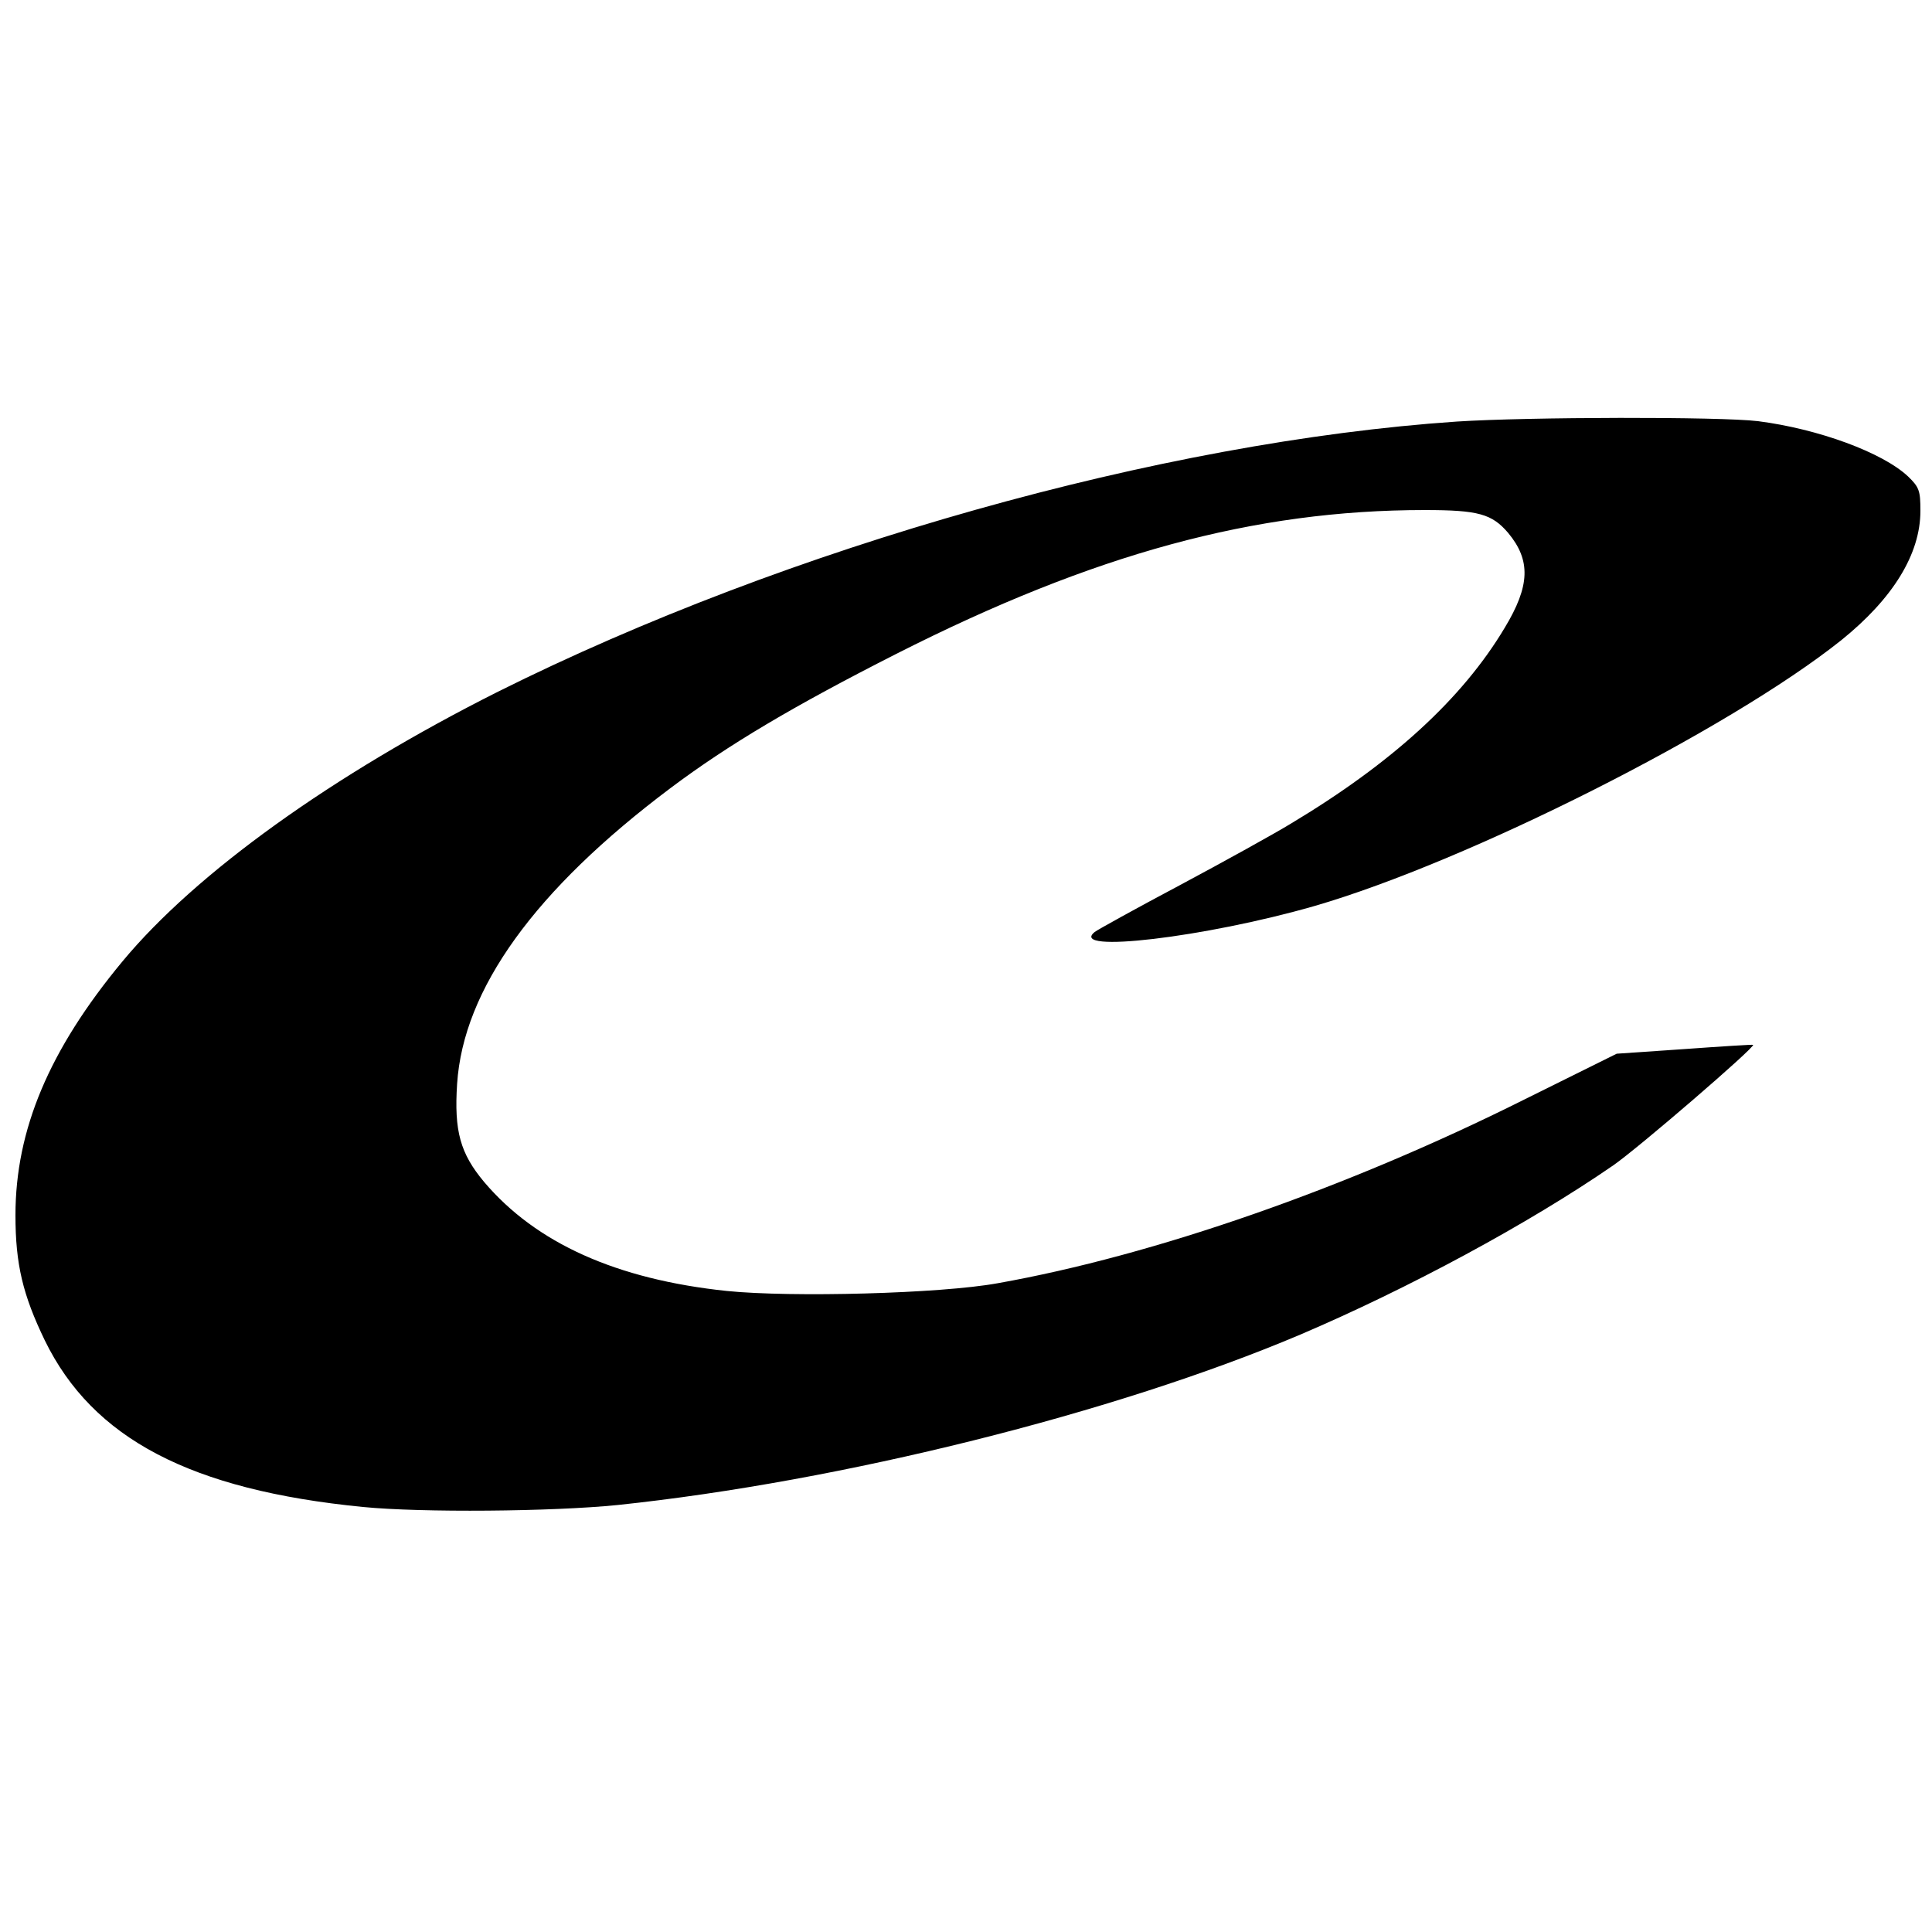 <?xml version="1.0" standalone="no"?>
<!DOCTYPE svg PUBLIC "-//W3C//DTD SVG 20010904//EN"
 "http://www.w3.org/TR/2001/REC-SVG-20010904/DTD/svg10.dtd">
<svg version="1.0" xmlns="http://www.w3.org/2000/svg"
 width="500pt" height="500pt" viewBox="0 0 500 500"
 preserveAspectRatio="xMidYMid meet">
<g transform="translate(0,500) scale(0.1,-0.1)"
fill="#000000" stroke="none">
<path d="M3770 3909 c-764 -52 -1730 -324 -2481 -699 -428 -215 -782 -469
-972 -698 -190 -229 -277 -436 -277 -657 0 -127 19 -206 76 -324 124 -254 377
-387 823 -431 153 -15 490 -12 659 5 580 61 1288 238 1767 441 279 119 591
287 810 438 65 45 369 307 362 312 -1 1 -81 -4 -178 -11 l-175 -12 -240 -119
c-458 -229 -957 -403 -1362 -475 -148 -27 -534 -37 -701 -20 -286 30 -494 124
-628 282 -62 74 -78 132 -70 254 16 245 201 502 553 766 148 111 316 211 584
347 511 259 927 372 1367 372 139 0 174 -10 216 -59 59 -71 57 -137 -9 -246
-110 -184 -292 -350 -554 -507 -41 -25 -169 -96 -285 -158 -115 -61 -216 -117
-222 -122 -69 -56 286 -14 568 67 397 115 1073 456 1364 688 134 108 205 223
205 335 0 52 -3 61 -32 89 -66 62 -232 123 -388 143 -98 12 -596 11 -780 -1z"/>
</g>
</svg>
